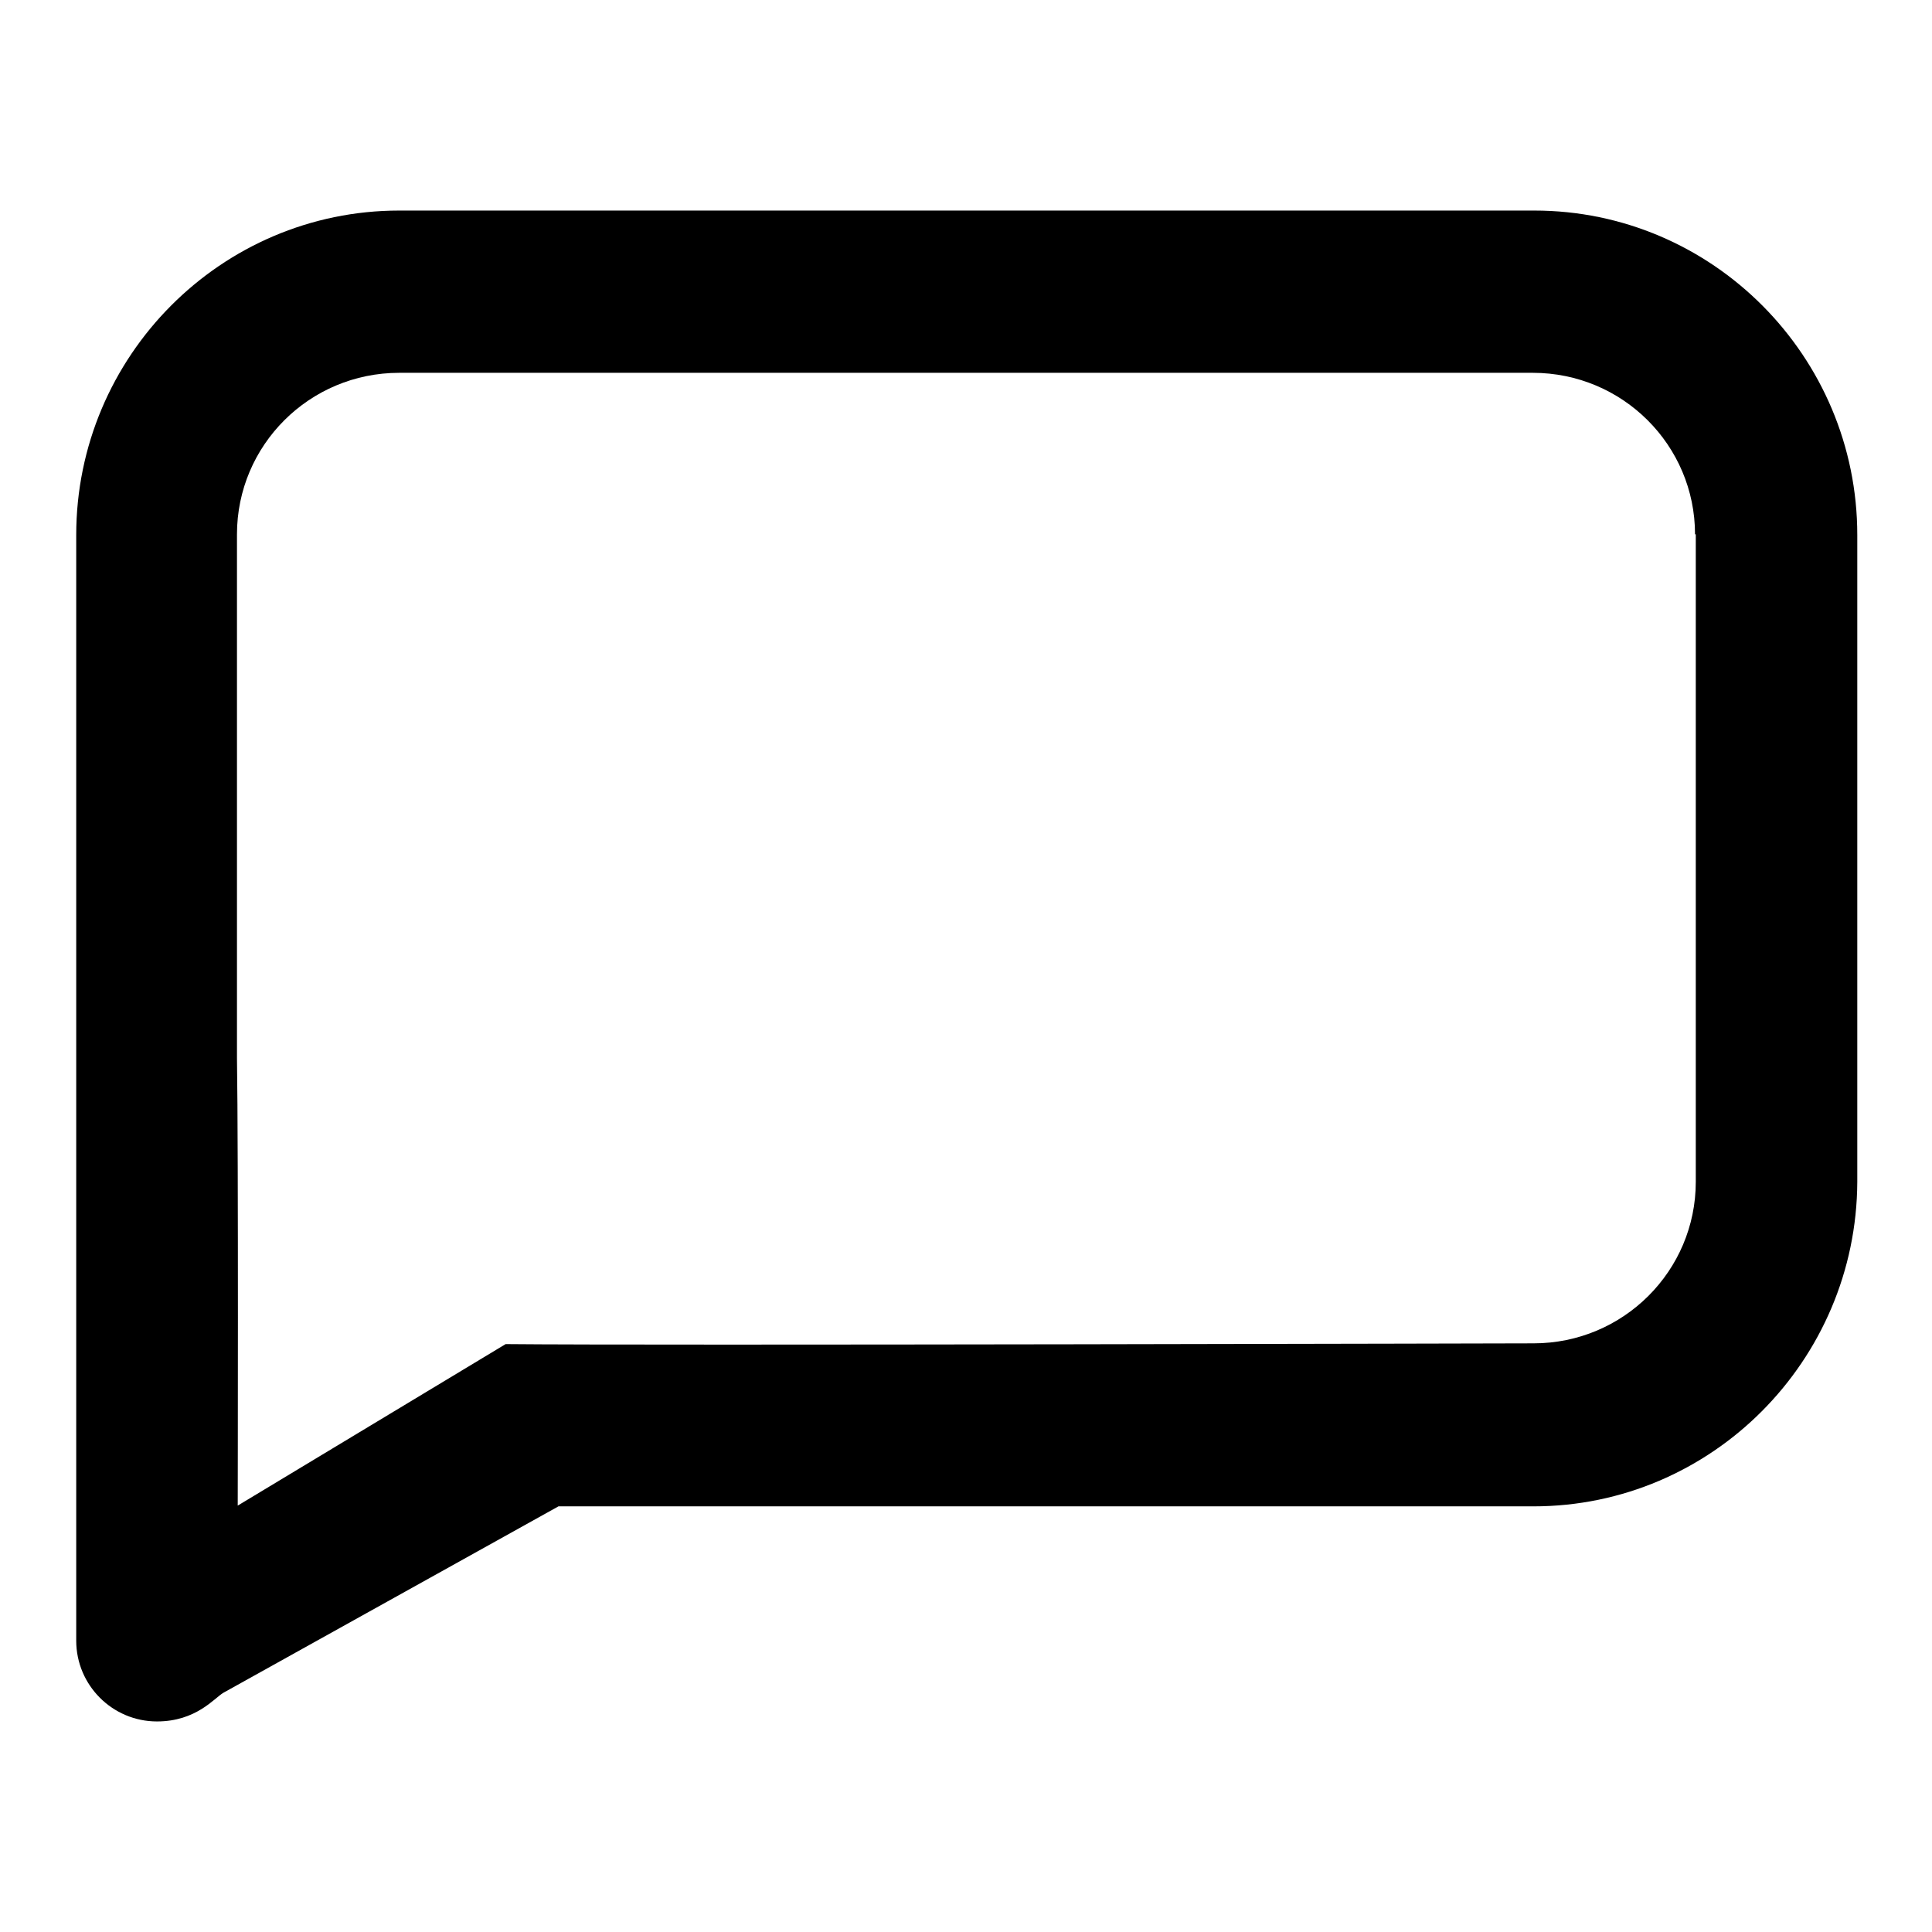 <?xml version="1.0" encoding="utf-8"?>
<!-- Svg Vector Icons : http://www.onlinewebfonts.com/icon -->
<!DOCTYPE svg PUBLIC "-//W3C//DTD SVG 1.1//EN" "http://www.w3.org/Graphics/SVG/1.1/DTD/svg11.dtd">
<svg version="1.1" xmlns="http://www.w3.org/2000/svg" xmlns:xlink="http://www.w3.org/1999/xlink" x="0px" y="0px" viewBox="0 0 256 256" enable-background="new 0 0 256 256" xml:space="preserve">
<g> <path fill="#000000" d="M203.2,199.6H74l-44.4,24.7c-1.2,0.7-3.6,3.8-8.8,3.8c-5.9,0-10.7-4.8-10.7-10.7c0-0.9,0-2.8,0-3.6 c0,0,0-79.6,0-57.2V70.9c0-23.7,19.2-43,42.8-43h150.4c23.6,0,42.8,19.3,42.8,43v85.7C246,180.3,226.8,199.6,203.2,199.6z  M224.6,70.8c0-11.8-9.6-21.4-21.5-21.4H52.9C41,49.4,31.4,59,31.4,70.8v69.4c0.2,12.5,0.1,59.3,0.1,59.3L67,178.1 c19.1,0.2,136.2-0.1,136.2-0.1c11.9,0,21.5-9.6,21.5-21.4V70.8L224.6,70.8z"/></g>
</svg>